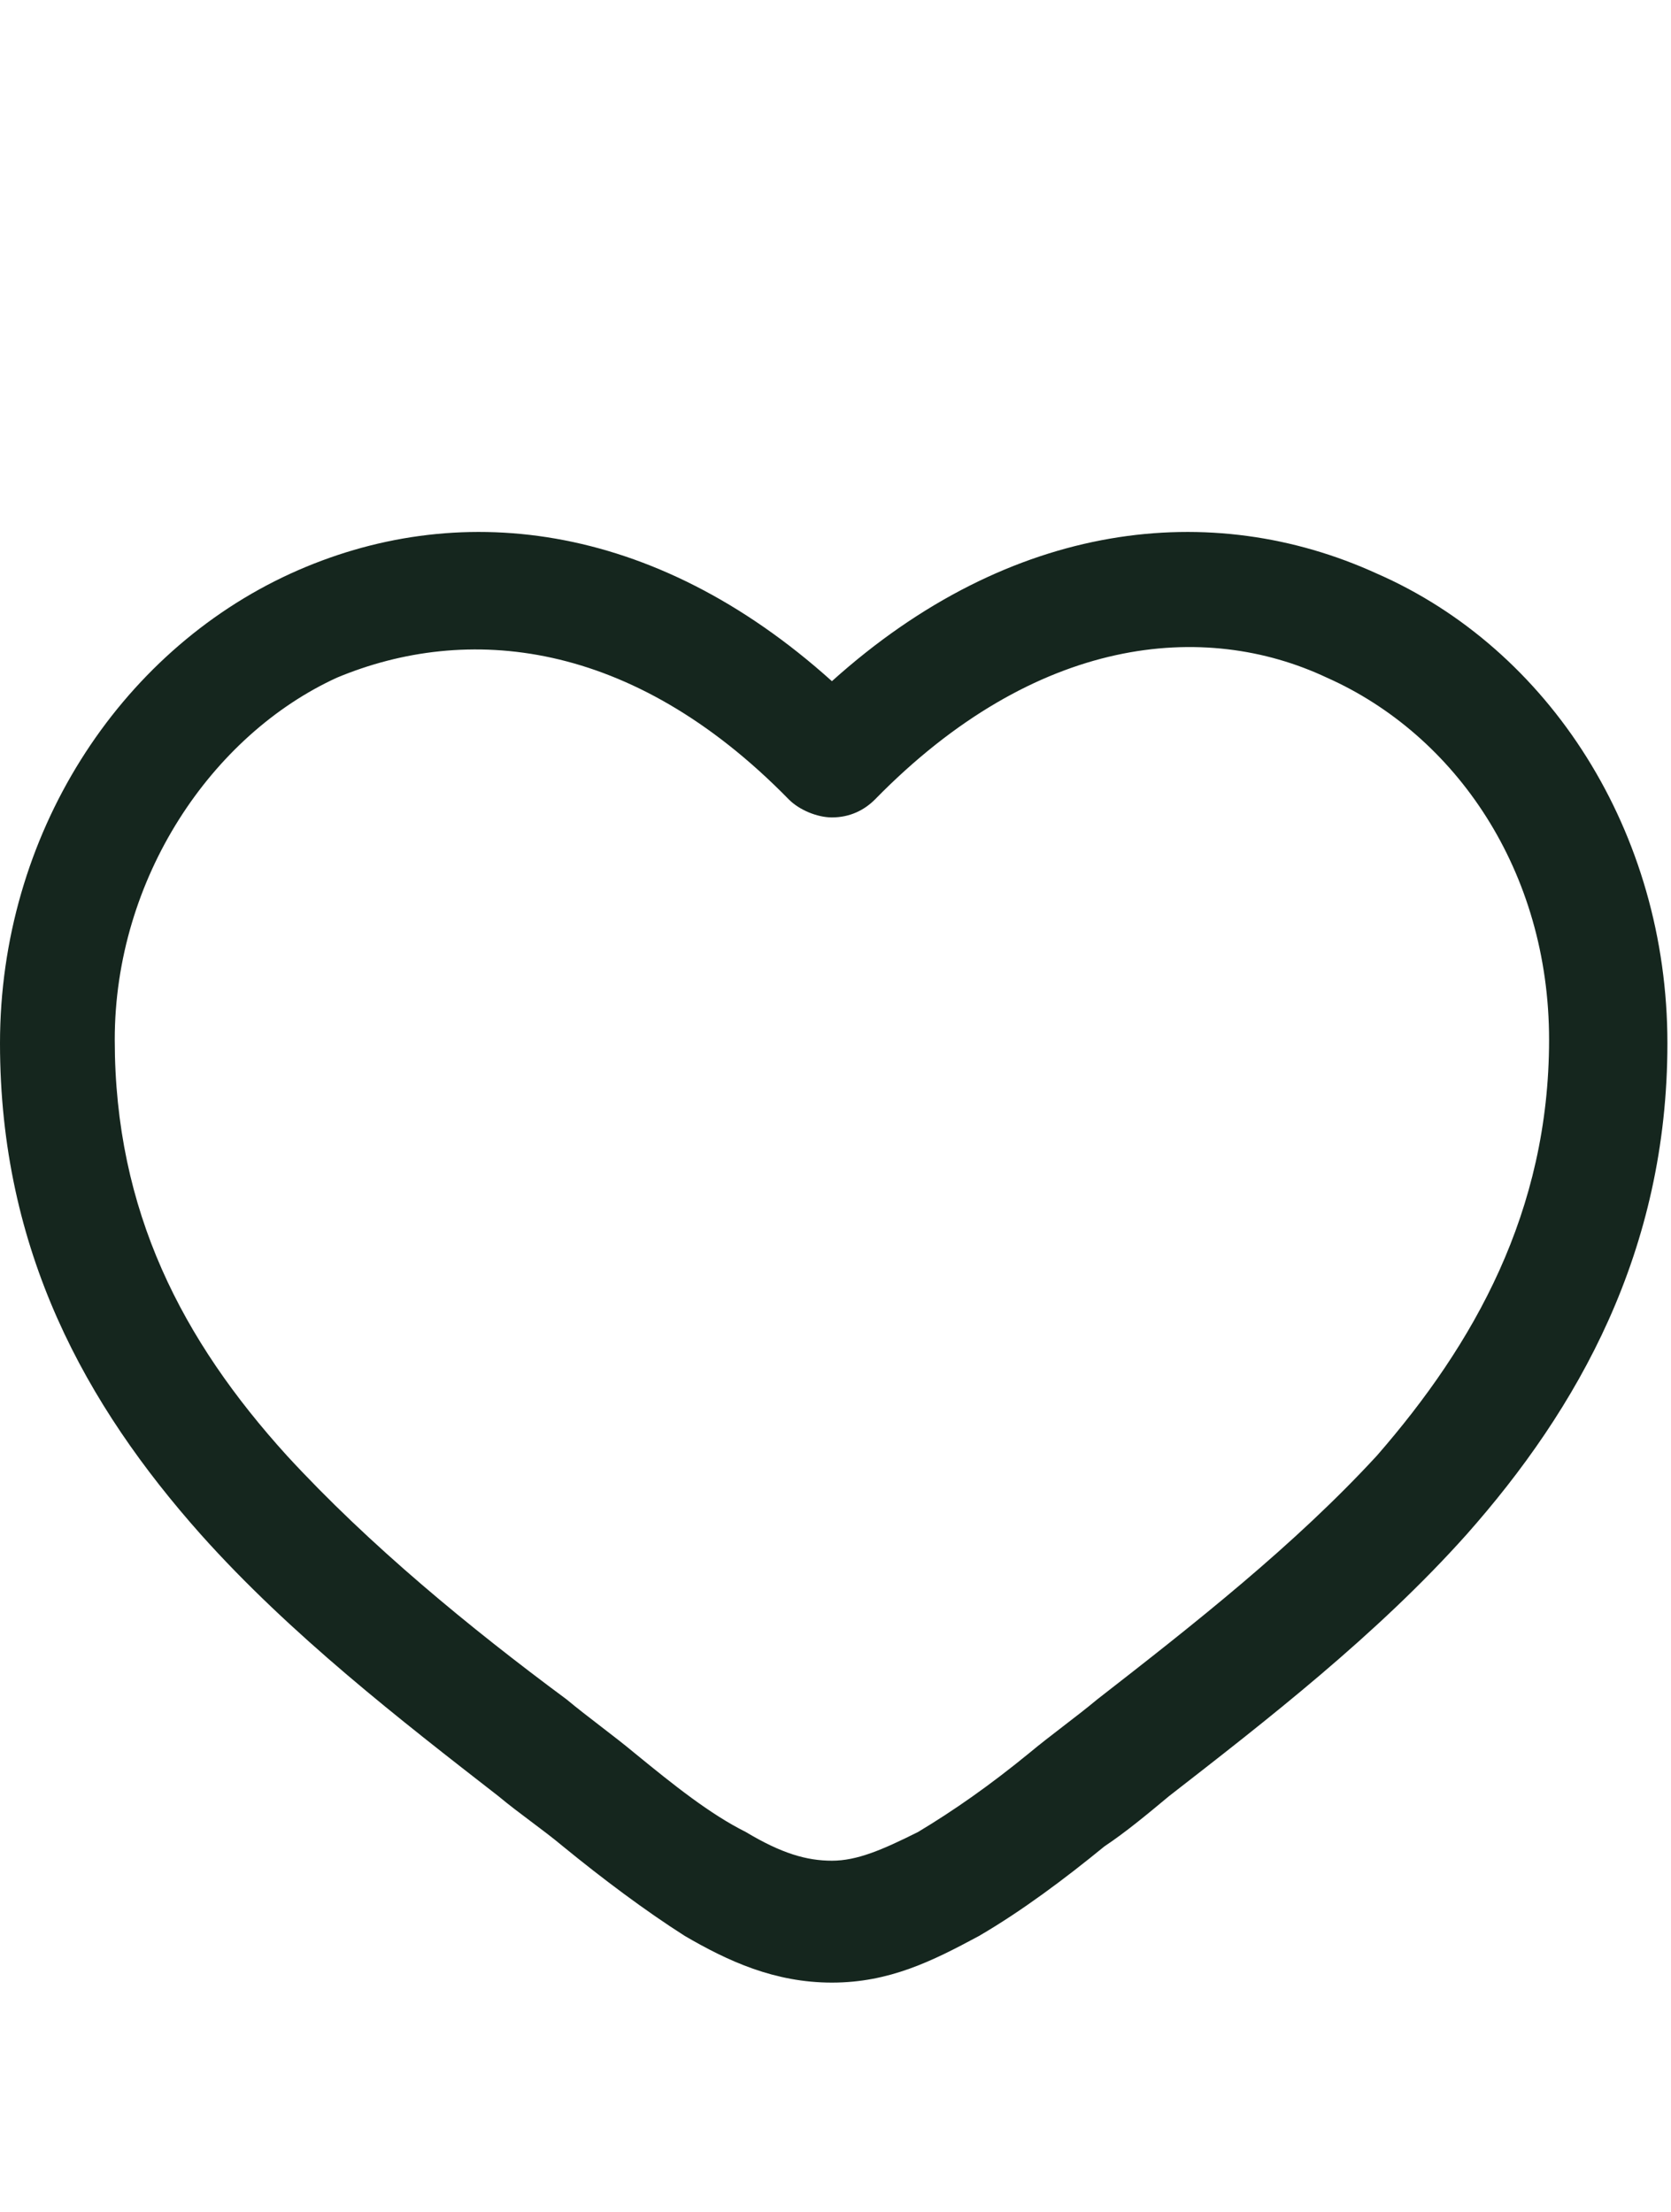 <svg xmlns="http://www.w3.org/2000/svg" xmlns:xlink="http://www.w3.org/1999/xlink" id="_x32_" x="0px" y="0px" viewBox="0 0 46.6 61.7" style="enable-background:new 0 0 46.6 61.7;" xml:space="preserve"><style type="text/css">	.st0{fill-rule:evenodd;clip-rule:evenodd;fill:#15261E;}</style><path class="st0" d="M9.4,18.9C5.9,20.5,3.2,24.5,3.2,29c0,4.8,1.9,8.4,4.8,11.6c2.3,2.5,5.1,4.8,7.8,6.8c0.6,0.5,1.3,1,1.9,1.5 c1.1,0.9,2.1,1.7,3.1,2.2c1,0.6,1.7,0.8,2.4,0.8c0.7,0,1.4-0.3,2.4-0.8c1-0.6,2-1.3,3.1-2.2c0.6-0.5,1.3-1,1.9-1.5 c2.7-2.1,5.5-4.3,7.8-6.8c2.7-3.1,4.8-6.8,4.8-11.6c0-4.7-2.6-8.5-6.2-10.1c-3.4-1.6-8.1-1.2-12.6,3.4c-0.3,0.3-0.7,0.5-1.2,0.5 c-0.4,0-0.9-0.2-1.2-0.5C17.6,17.8,13,17.4,9.4,18.9z M23.2,19c-5-4.5-10.5-5.1-15.1-3C3.3,18.2,0,23.3,0,29.1 c0,5.8,2.4,10.1,5.6,13.7c2.5,2.8,5.6,5.2,8.3,7.3c0.6,0.5,1.2,0.9,1.8,1.4c1.1,0.9,2.3,1.8,3.4,2.5c1.2,0.7,2.5,1.3,4.1,1.3 s2.8-0.6,4.1-1.3c1.2-0.7,2.4-1.6,3.5-2.5c0.6-0.4,1.2-0.9,1.8-1.4c2.7-2.1,5.8-4.5,8.3-7.3c3.1-3.5,5.6-7.9,5.6-13.7 c0-5.9-3.3-11-8.1-13.1C33.8,13.9,28.2,14.5,23.2,19z"></path></svg>